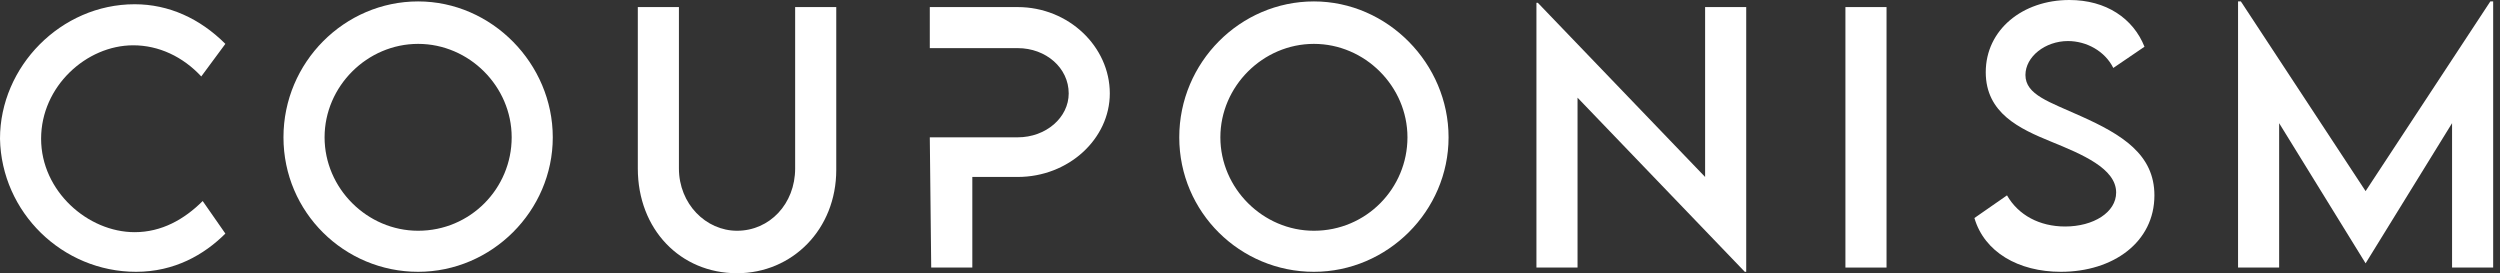 <svg width="183" height="20" viewBox="0 0 183 20" fill="none" xmlns="http://www.w3.org/2000/svg">
<rect x="0" y="0" width="183" height="20" fill="#333333" stroke="none"/>
<path d="M9.96 19.896C12.761 19.896 14.94 18.653 16.497 17.098L14.837 14.715C13.488 16.062 11.828 16.995 9.856 16.995C6.433 16.995 3.009 13.99 3.009 10.155C3.009 6.321 6.329 3.316 9.753 3.316C11.62 3.316 13.384 4.145 14.733 5.596L16.497 3.212C14.629 1.347 12.347 0.311 9.856 0.311C4.461 0.311 0 4.87 0 10.155C0.104 15.544 4.565 19.896 9.96 19.896Z" fill="white"/>
<path d="M30.607 16.891C26.872 16.891 23.759 13.782 23.759 10.052C23.759 6.321 26.872 3.212 30.607 3.212C34.342 3.212 37.455 6.321 37.455 10.052C37.455 13.782 34.446 16.891 30.607 16.891ZM30.607 19.896C36.002 19.896 40.463 15.44 40.463 10.052C40.463 4.663 36.002 0.104 30.607 0.104C25.212 0.104 20.75 4.56 20.75 10.052C20.75 15.544 25.212 19.896 30.607 19.896Z" fill="white"/>
<path d="M53.951 20C57.997 20 61.214 16.788 61.214 12.435V0.518H58.205V12.332C58.205 14.922 56.337 16.891 53.951 16.891C51.669 16.891 49.697 14.922 49.697 12.332V0.518H46.688V12.332C46.688 16.788 49.801 20 53.951 20Z" fill="white"/>
<path d="M68.165 19.585H71.174V12.953H74.494C78.229 12.953 81.238 10.155 81.238 6.839C81.238 3.42 78.229 0.518 74.494 0.518H68.061V3.523H71.07H73.664H74.494C76.569 3.523 78.229 4.974 78.229 6.839C78.229 8.601 76.569 10.052 74.494 10.052H73.664H68.061L68.165 19.585Z" fill="white"/>
<path d="M96.178 16.891C92.443 16.891 89.331 13.782 89.331 10.052C89.331 6.321 92.443 3.212 96.178 3.212C99.913 3.212 103.026 6.321 103.026 10.052C103.026 13.782 100.017 16.891 96.178 16.891ZM96.178 19.896C101.573 19.896 106.035 15.44 106.035 10.052C106.035 4.663 101.573 0.104 96.178 0.104C90.783 0.104 86.322 4.56 86.322 10.052C86.322 15.544 90.783 19.896 96.178 19.896Z" fill="white"/>
<path d="M124.814 0.518V12.953L112.571 0.207H112.467V19.585H115.476V7.15L127.719 19.896H127.823V0.518H124.814Z" fill="white"/>
<path d="M135.085 0.518H138.094V19.585H135.085V0.518Z" fill="white"/>
<path d="M150.856 19.896C154.694 19.896 157.703 17.72 157.703 14.3C157.703 11.295 155.317 9.845 152.308 8.497C150.026 7.461 148.262 6.943 148.262 5.492C148.262 4.145 149.714 3.005 151.374 3.005C152.723 3.005 154.072 3.731 154.694 4.974L156.977 3.42C156.147 1.347 154.176 0 151.478 0C148.054 0 145.357 2.176 145.357 5.285C145.357 8.29 147.847 9.43 150.129 10.363C152.412 11.295 154.902 12.332 154.902 14.093C154.902 15.544 153.242 16.58 151.167 16.58C149.299 16.58 147.743 15.751 146.913 14.3L144.527 15.959C145.253 18.446 147.743 19.896 150.856 19.896Z" fill="white"/>
<path d="M182.292 0.104L173.162 13.99L164.032 0.104H163.825V19.585H166.833V9.016L173.162 19.275L179.491 9.016V19.585H182.5V0.104H182.292Z" fill="white"/>
</svg>
